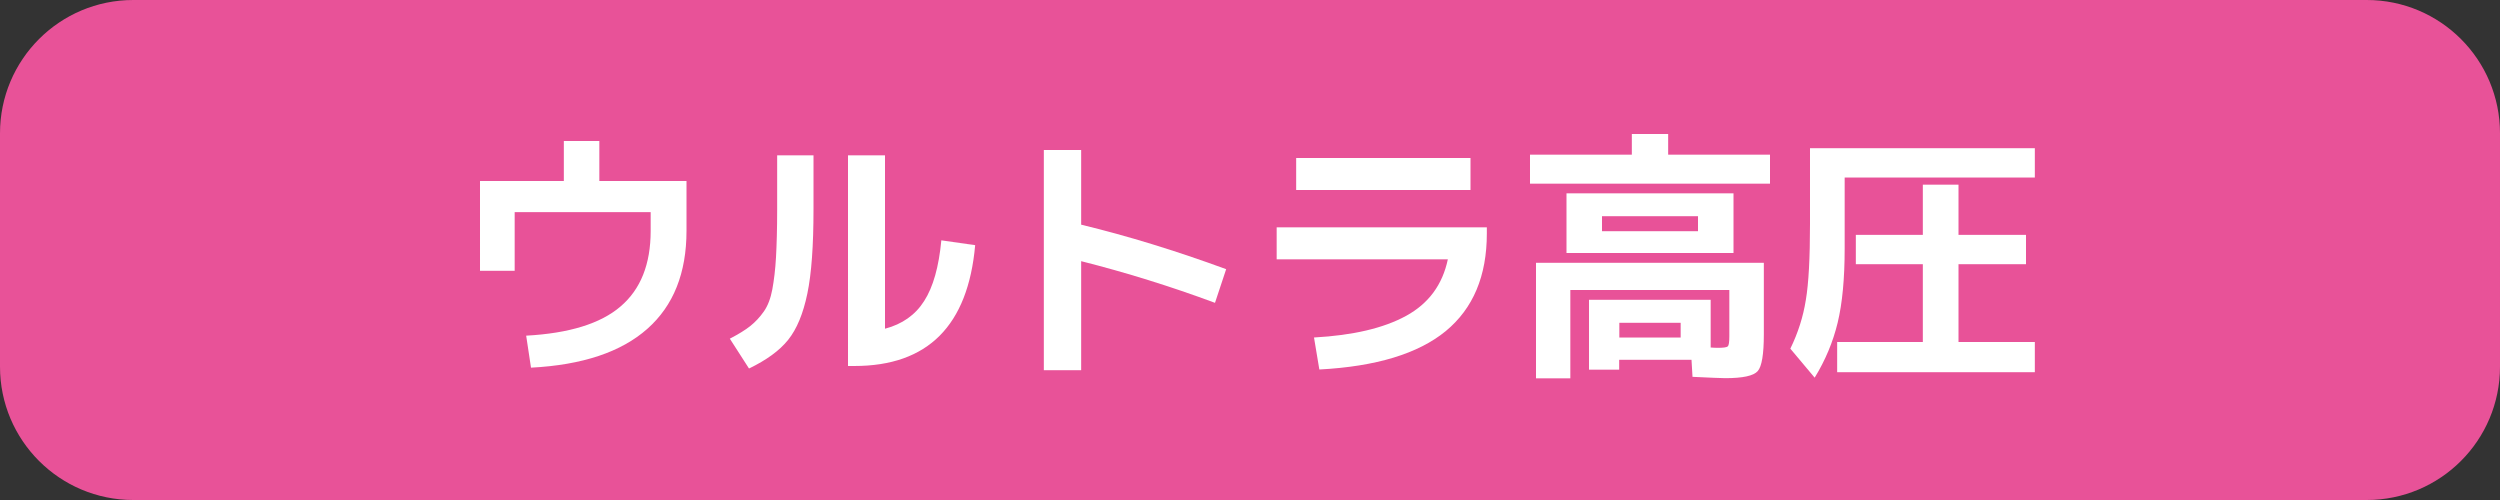 <?xml version="1.0" encoding="utf-8"?>
<!-- Generator: Adobe Illustrator 27.9.0, SVG Export Plug-In . SVG Version: 6.00 Build 0)  -->
<svg version="1.1" id="レイヤー_1" xmlns="http://www.w3.org/2000/svg" xmlns:xlink="http://www.w3.org/1999/xlink" x="0px"
	 y="0px" viewBox="0 0 150 30" style="enable-background:new 0 0 150 30;" xml:space="preserve">
<rect x="0" y="0" width="150" height="30" fill="#333333" stroke="none"/>
<style type="text/css">
	.st0{fill:#E85298;}
	.st1{fill:#FFFFFF;}
</style>
<g>
	<path class="st0" d="M142,30H8c-4.42,0-8-3.58-8-8V8c0-4.42,3.58-8,8-8h134c4.42,0,8,3.58,8,8v14C150,26.42,146.42,30,142,30z"/>
	<g>
		<path class="st1" d="M28.81,10.86h5.02v-2.4h2.13v2.4h5.23v2.99c0,2.53-0.78,4.49-2.35,5.88c-1.57,1.39-3.89,2.17-6.98,2.33
			l-0.29-1.92c2.57-0.14,4.46-0.72,5.66-1.75c1.21-1.03,1.81-2.54,1.81-4.54v-1.12h-8.16v3.52h-2.08V10.86z"/>
		<path class="st1" d="M46.63,9.32h2.18v3.25c0,2.17-0.12,3.85-0.37,5.05c-0.25,1.2-0.63,2.12-1.15,2.77
			c-0.52,0.65-1.31,1.22-2.35,1.72l-1.15-1.79c0.52-0.27,0.93-0.52,1.23-0.76c0.3-0.24,0.57-0.53,0.81-0.87
			c0.24-0.34,0.41-0.79,0.51-1.33c0.1-0.55,0.18-1.19,0.22-1.92s0.07-1.68,0.07-2.86V9.32z M53.11,19.72
			c1.02-0.27,1.81-0.82,2.34-1.66c0.54-0.84,0.88-2.05,1.03-3.64l2.03,0.29c-0.43,4.83-2.84,7.25-7.25,7.25h-0.38V9.32h2.22V19.72z"
			/>
		<path class="st1" d="M62.63,9h2.24v4.48c2.77,0.67,5.67,1.56,8.7,2.67l-0.67,2.02c-2.67-0.99-5.34-1.82-8.03-2.5v6.54h-2.24V9z"/>
		<path class="st1" d="M76.6,13.64h12.61v0.37c0,2.55-0.82,4.5-2.47,5.86c-1.65,1.35-4.17,2.12-7.58,2.3l-0.32-1.92
			c2.34-0.13,4.18-0.56,5.53-1.3c1.35-0.74,2.18-1.87,2.5-3.39H76.6V13.64z M77.77,11.4V9.48h10.46v1.92H77.77z"/>
		<path class="st1" d="M100.09,9.28h6.11v1.74H91.8V9.28h6.11V8.04h2.18V9.28z M92.17,15.77h13.66v4.29c0,1.19-0.12,1.93-0.37,2.21
			c-0.25,0.28-0.89,0.42-1.94,0.42c-0.25,0-0.9-0.03-1.97-0.08l-0.06-1.02h-4.34v0.59h-1.81v-4.19h7.3v2.86
			c0.13,0.01,0.27,0.02,0.43,0.02c0.34,0,0.54-0.03,0.6-0.09s0.09-0.26,0.09-0.62V17.4h-9.54v5.3h-2.06V15.77z M96.12,15.18h-2.13
			V11.6h10.02v3.58H96.12z M96.12,13.87h5.76v-0.9h-5.76V13.87z M97.16,20.25h3.68v-0.88h-3.68V20.25z"/>
		<path class="st1" d="M108.6,13.42V8.89h13.49v1.76h-11.41v4.27c0,1.8-0.14,3.28-0.42,4.44s-0.74,2.26-1.38,3.3l-1.46-1.74
			c0.46-0.94,0.77-1.91,0.93-2.92C108.52,17,108.6,15.47,108.6,13.42z M117.51,20.52h4.58v1.81h-11.86v-1.81h5.14v-4.67h-4.02v-1.76
			h4.02v-3.01h2.14v3.01h4.05v1.76h-4.05V20.52z"/>
	</g>
</g>
</svg>
